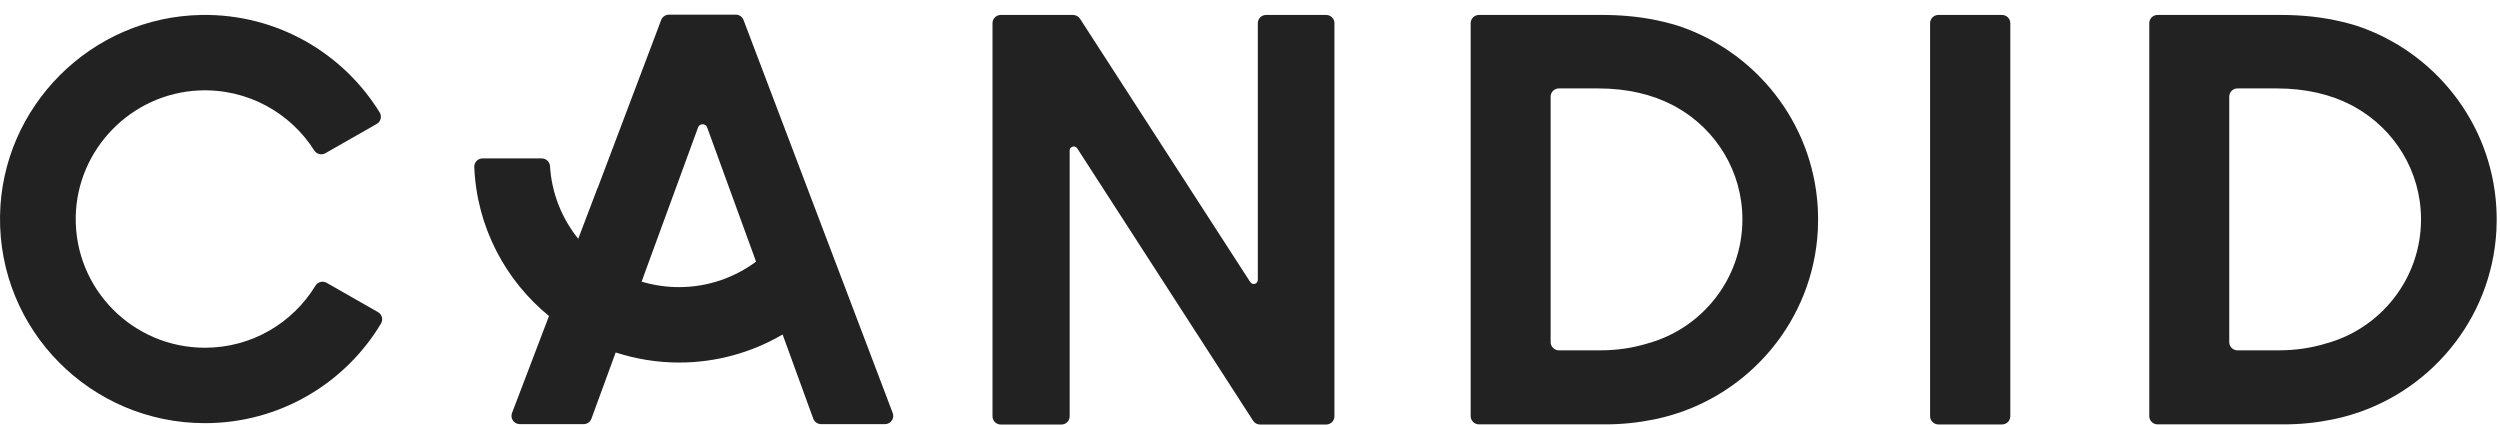 <svg width="106" height="18" viewBox="0 0 106 18" fill="none" xmlns="http://www.w3.org/2000/svg">
<g clip-path="url(#clip0_897_31030)">
<path fill-rule="evenodd" clip-rule="evenodd" d="M98.599 14.57C97.996 14.753 97.334 14.854 96.62 14.854H94.869C94.677 14.854 94.52 14.698 94.52 14.505V4.098C94.52 3.905 94.677 3.749 94.869 3.749H96.525C97.768 3.749 98.83 4.005 99.699 4.459C99.736 4.479 99.774 4.499 99.81 4.518C99.831 4.53 99.85 4.541 99.869 4.552C101.53 5.49 102.651 7.265 102.651 9.301C102.651 11.823 100.933 13.945 98.599 14.57ZM105.843 8.762C105.622 5.185 103.22 2.198 99.946 1.1C99.16 0.854 98.309 0.701 97.4 0.652C97.191 0.641 96.979 0.634 96.764 0.634H91.48C91.287 0.634 91.129 0.79 91.129 0.983V17.644C91.129 17.836 91.287 17.993 91.48 17.993H96.835C97.554 17.993 98.246 17.919 98.905 17.784C98.922 17.78 98.936 17.777 98.952 17.773C99.072 17.749 99.19 17.721 99.308 17.692C99.336 17.685 99.363 17.678 99.391 17.67C102.97 16.731 105.647 13.574 105.848 9.764C105.856 9.615 105.86 9.464 105.86 9.313C105.86 9.128 105.853 8.944 105.843 8.762Z" fill="#222222"/>
<path fill-rule="evenodd" clip-rule="evenodd" d="M84.887 0.634H82.187C81.993 0.634 81.836 0.79 81.836 0.983V17.647C81.836 17.84 81.993 17.996 82.187 17.996H84.887C85.08 17.996 85.237 17.84 85.237 17.647V0.983C85.237 0.79 85.08 0.634 84.887 0.634Z" fill="#222222"/>
<path fill-rule="evenodd" clip-rule="evenodd" d="M69.827 14.57C69.223 14.753 68.562 14.854 67.848 14.854H66.097C65.904 14.854 65.747 14.698 65.747 14.505V4.098C65.747 3.905 65.904 3.749 66.097 3.749H67.752C68.995 3.749 70.057 4.005 70.926 4.459C70.963 4.479 71.001 4.499 71.038 4.518C71.058 4.53 71.077 4.541 71.097 4.552C72.757 5.49 73.878 7.265 73.878 9.301C73.878 11.823 72.16 13.945 69.827 14.57ZM71.173 1.1C70.388 0.854 69.537 0.701 68.627 0.652C68.418 0.641 68.206 0.634 67.991 0.634H62.708C62.514 0.634 62.356 0.79 62.356 0.983V17.644C62.356 17.836 62.514 17.993 62.708 17.993H68.063C68.781 17.993 69.474 17.919 70.133 17.784C70.149 17.78 70.164 17.777 70.18 17.773C70.299 17.749 70.417 17.721 70.535 17.692C70.563 17.685 70.591 17.678 70.618 17.67C74.198 16.731 76.875 13.574 77.076 9.764C77.083 9.615 77.087 9.464 77.087 9.313C77.087 9.128 77.08 8.944 77.071 8.762C76.849 5.185 74.448 2.198 71.173 1.1Z" fill="#222222"/>
<path fill-rule="evenodd" clip-rule="evenodd" d="M56.229 0.634H53.682C53.488 0.634 53.331 0.79 53.331 0.983V11.869C53.331 12.041 53.105 12.107 53.012 11.962L45.792 0.793C45.727 0.694 45.616 0.634 45.497 0.634H42.432C42.239 0.634 42.082 0.79 42.082 0.983V17.651C42.082 17.844 42.239 18 42.432 18H45.004C45.197 18 45.354 17.844 45.354 17.651V6.384C45.354 6.211 45.579 6.145 45.674 6.29L53.132 17.84C53.197 17.939 53.308 18 53.427 18H56.229C56.423 18 56.58 17.844 56.58 17.651V0.983C56.58 0.79 56.423 0.634 56.229 0.634Z" fill="#222222"/>
<path fill-rule="evenodd" clip-rule="evenodd" d="M27.205 11.941L27.29 11.71H27.289L27.29 11.709H27.289L27.3 11.678L29.598 5.403C29.665 5.224 29.919 5.225 29.984 5.404L31.826 10.459L31.875 10.592L31.97 10.852L32.015 10.979L32.057 11.093C31.144 11.77 30.016 12.174 28.79 12.174C28.239 12.174 27.707 12.092 27.205 11.941ZM35.713 11.878L35.682 11.798L31.525 0.846C31.474 0.71 31.343 0.621 31.198 0.621H28.363C28.217 0.621 28.086 0.711 28.034 0.847L27.938 1.102L27.907 1.185L25.342 7.969C25.341 7.967 25.34 7.966 25.338 7.964L24.517 10.124C23.831 9.27 23.392 8.211 23.321 7.049C23.311 6.863 23.158 6.717 22.972 6.717H20.459C20.261 6.717 20.101 6.882 20.109 7.08C20.214 9.626 21.427 11.885 23.277 13.4L21.71 17.51C21.623 17.739 21.792 17.983 22.038 17.983H24.747C24.894 17.983 25.026 17.891 25.076 17.754L26.105 14.944C26.952 15.218 27.852 15.372 28.79 15.372C30.393 15.372 31.893 14.937 33.182 14.182L34.483 17.753C34.534 17.891 34.666 17.983 34.813 17.983H37.523C37.768 17.983 37.938 17.739 37.851 17.511L35.713 11.878Z" fill="#222222"/>
<path fill-rule="evenodd" clip-rule="evenodd" d="M16.028 13.234L13.849 11.991C13.683 11.896 13.473 11.953 13.373 12.116C12.413 13.692 10.675 14.744 8.689 14.744C5.636 14.744 3.166 12.257 3.211 9.205C3.253 6.339 5.559 3.966 8.435 3.836C10.492 3.744 12.313 4.783 13.325 6.38C13.426 6.539 13.636 6.588 13.8 6.494L15.973 5.255C16.145 5.157 16.202 4.937 16.099 4.769C14.548 2.251 11.741 0.583 8.546 0.634C3.873 0.709 0.066 4.511 0.001 9.165C-0.067 14.001 3.849 17.942 8.689 17.942C11.863 17.942 14.64 16.247 16.156 13.716C16.256 13.548 16.198 13.331 16.028 13.234Z" fill="#222222"/>
</g>
<defs>
<clipPath id="clip0_897_31030">
<rect width="106" height="18" fill="white"/>
</clipPath>
</defs>
</svg>
